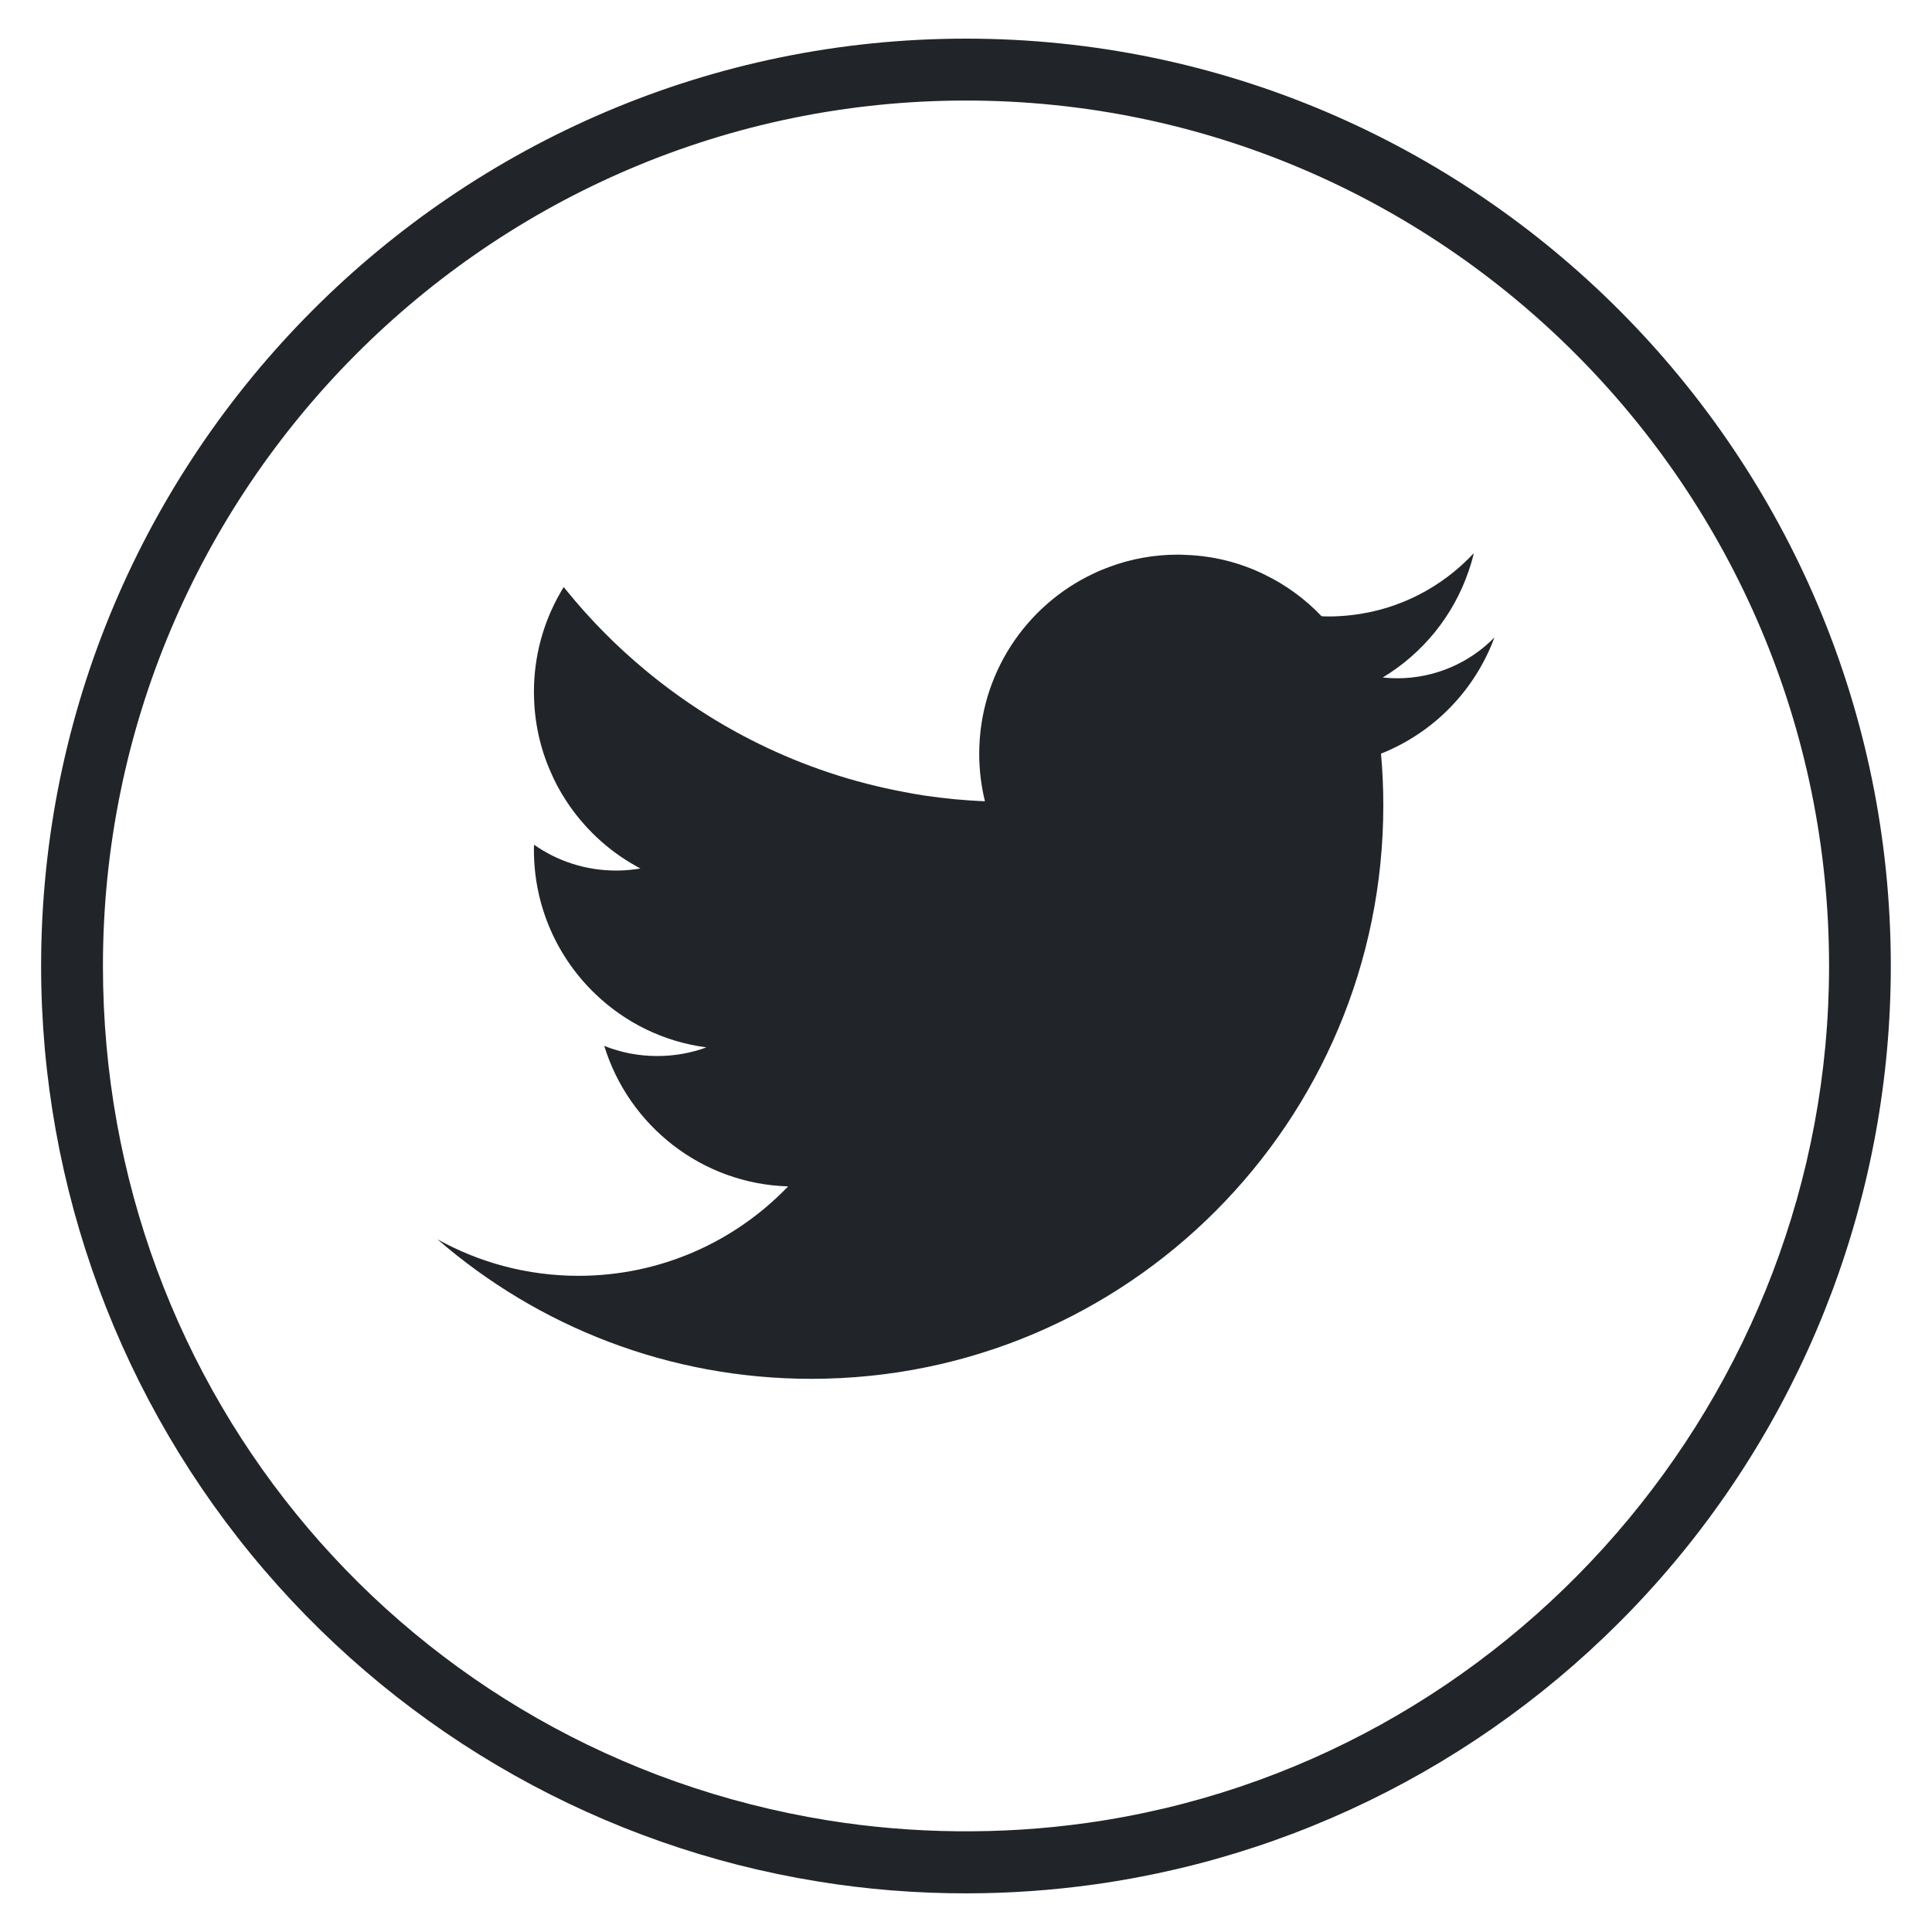 <svg width="25" height="25" viewBox="0 0 25 25" fill="none" xmlns="http://www.w3.org/2000/svg">
<path d="M12.5 24.5C11.857 24.5 11.211 24.449 10.583 24.346C7.807 23.898 5.263 22.468 3.421 20.318C1.558 18.145 0.532 15.369 0.532 12.5C0.532 5.883 5.901 0.5 12.5 0.5C19.098 0.5 24.467 5.883 24.467 12.5C24.467 15.413 23.413 18.222 21.499 20.41C19.603 22.577 16.999 23.988 14.165 24.384C13.617 24.461 13.056 24.5 12.499 24.5H12.5ZM12.5 1.301C6.341 1.301 1.332 6.325 1.332 12.5C1.332 18.028 5.276 22.678 10.71 23.555C11.806 23.732 12.953 23.744 14.055 23.59C19.535 22.825 23.668 18.057 23.668 12.5C23.668 6.325 18.658 1.301 12.5 1.301Z" fill="#212529"/>
<path d="M19.337 8.25C19.016 8.576 18.571 8.777 18.078 8.777C18.016 8.777 17.953 8.773 17.892 8.767C18.407 8.457 18.804 7.973 19.002 7.395C19.002 7.395 19.002 7.395 19.002 7.395C19.029 7.317 19.053 7.239 19.071 7.158C18.664 7.595 18.108 7.89 17.484 7.96C17.388 7.971 17.291 7.977 17.192 7.977C17.161 7.977 17.131 7.976 17.101 7.974C16.89 7.751 16.638 7.568 16.359 7.433C16.048 7.281 15.7 7.191 15.333 7.18C15.303 7.178 15.273 7.177 15.242 7.177C14.931 7.177 14.632 7.233 14.357 7.335C14.286 7.361 14.217 7.389 14.15 7.422C13.276 7.832 12.671 8.723 12.671 9.755C12.671 9.966 12.697 10.172 12.745 10.368C12.477 10.358 12.212 10.332 11.952 10.293C11.869 10.28 11.785 10.265 11.703 10.249C11.04 10.126 10.408 9.914 9.82 9.625C9.295 9.367 8.805 9.049 8.359 8.679C7.984 8.369 7.641 8.023 7.334 7.645C7.321 7.629 7.308 7.613 7.295 7.597C7.277 7.624 7.26 7.651 7.245 7.68C7.031 8.056 6.909 8.491 6.909 8.954C6.909 8.968 6.909 8.984 6.91 8.998C6.915 9.345 6.989 9.676 7.12 9.976C7.176 10.11 7.244 10.236 7.322 10.356C7.552 10.71 7.865 11.005 8.236 11.21C8.252 11.221 8.27 11.229 8.287 11.237C8.26 11.243 8.233 11.247 8.206 11.25C8.13 11.26 8.051 11.265 7.973 11.265C7.578 11.265 7.211 11.142 6.911 10.931C6.909 10.953 6.909 10.976 6.909 10.999C6.909 11.735 7.217 12.399 7.709 12.867C8.093 13.234 8.589 13.481 9.141 13.553C8.942 13.626 8.728 13.665 8.505 13.665C8.263 13.665 8.031 13.619 7.819 13.534C8.135 14.563 9.076 15.318 10.198 15.352C9.513 16.066 8.55 16.509 7.485 16.509C6.823 16.509 6.201 16.337 5.661 16.037C6.958 17.162 8.649 17.842 10.499 17.842C14.587 17.842 17.9 14.52 17.9 10.421C17.9 10.195 17.89 9.972 17.87 9.752C18.547 9.484 19.083 8.937 19.337 8.251L19.337 8.25Z" fill="#212529"/>
</svg>
